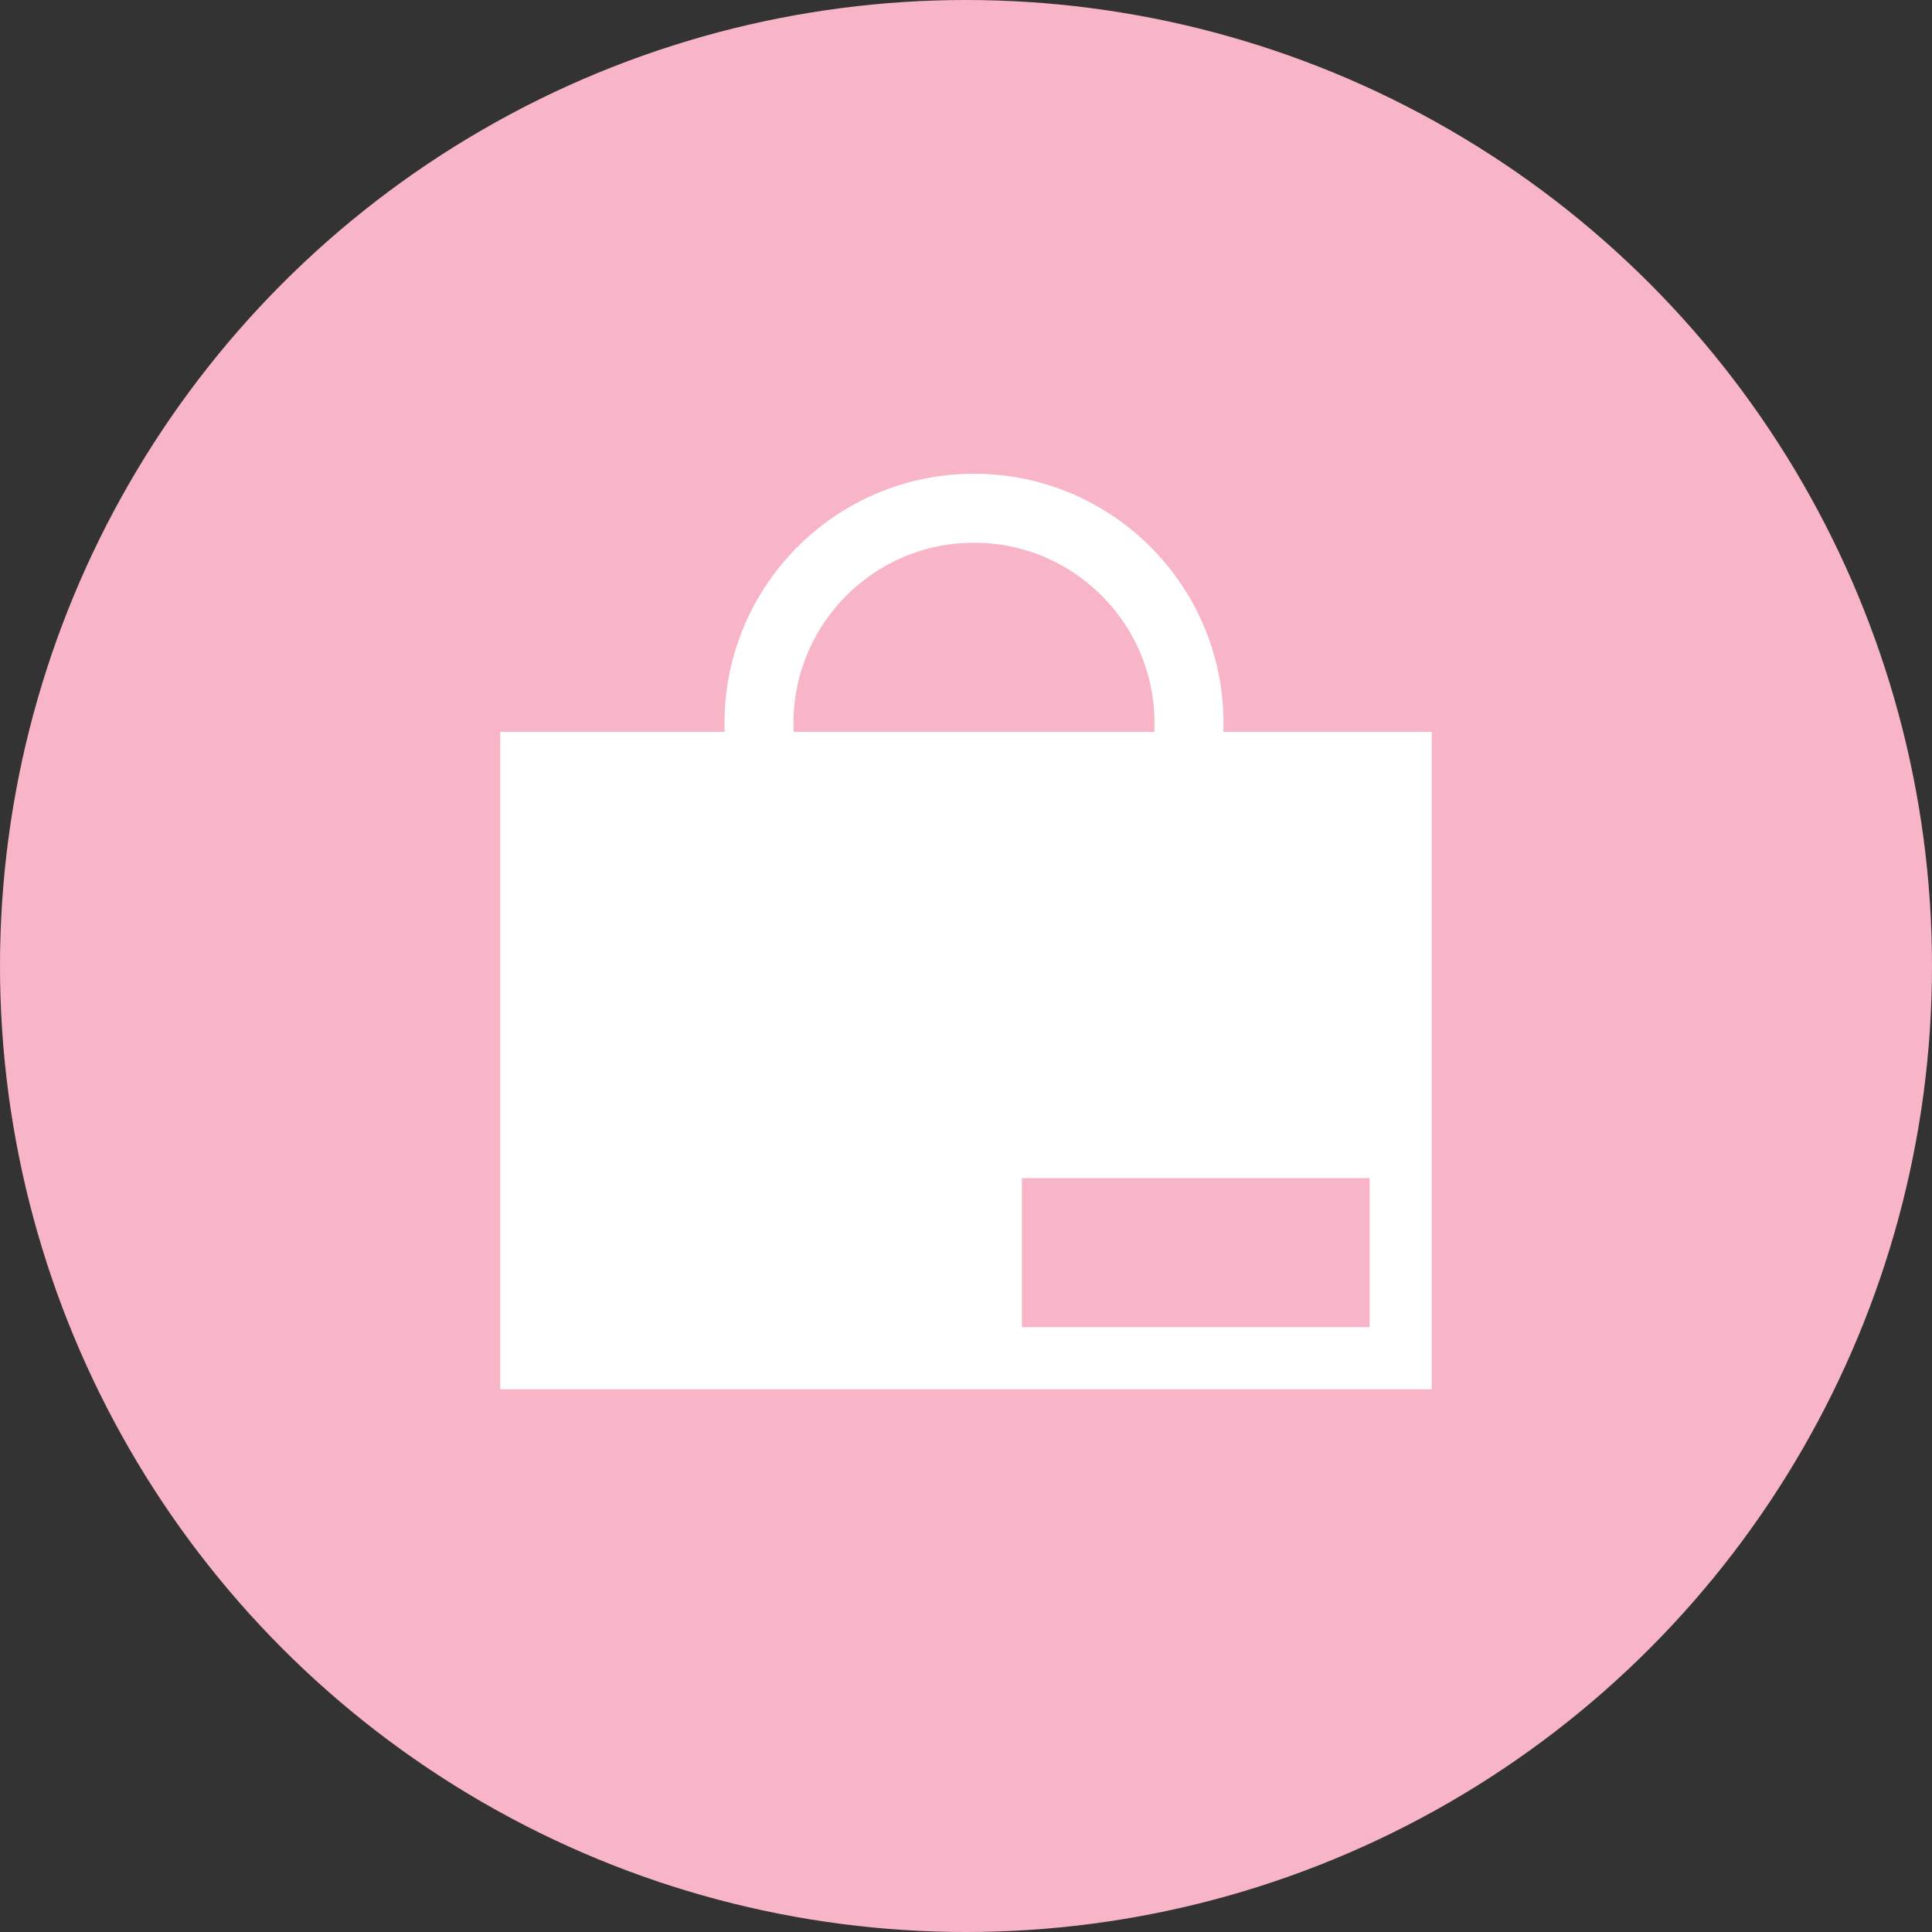 <svg id="icon04" xmlns="http://www.w3.org/2000/svg" width="112" height="112" viewBox="0 0 112 112">
  <rect x="0" y="0" width="112" height="112" fill="#333333" stroke="none"/>
  <defs>
    <style>
      .cls-1 {
        fill: #f7b5c7;
      }

      .cls-2 {
        fill: #fff;
      }

      .cls-3, .cls-5 {
        fill: none;
      }

      .cls-3 {
        stroke: #fff;
        stroke-miterlimit: 10;
        stroke-width: 4px;
      }

      .cls-4 {
        stroke: none;
      }
    </style>
  </defs>
  <circle id="楕円形_6332" data-name="楕円形 6332" class="cls-1" cx="56" cy="56" r="56"/>
  <g id="グループ_2120" data-name="グループ 2120">
    <rect id="長方形_633" data-name="長方形 633" class="cls-2" width="54" height="38.109" transform="translate(29 42.429)"/>
    <g id="楕円形_6333" data-name="楕円形 6333" class="cls-3" transform="translate(42 27.463)">
      <circle class="cls-4" cx="14.464" cy="14.464" r="14.464"/>
      <circle class="cls-5" cx="14.464" cy="14.464" r="12.464"/>
    </g>
    <rect id="長方形_634" data-name="長方形 634" class="cls-1" width="20.16" height="8.64" transform="translate(59.24 68.297)"/>
  </g>
</svg>
